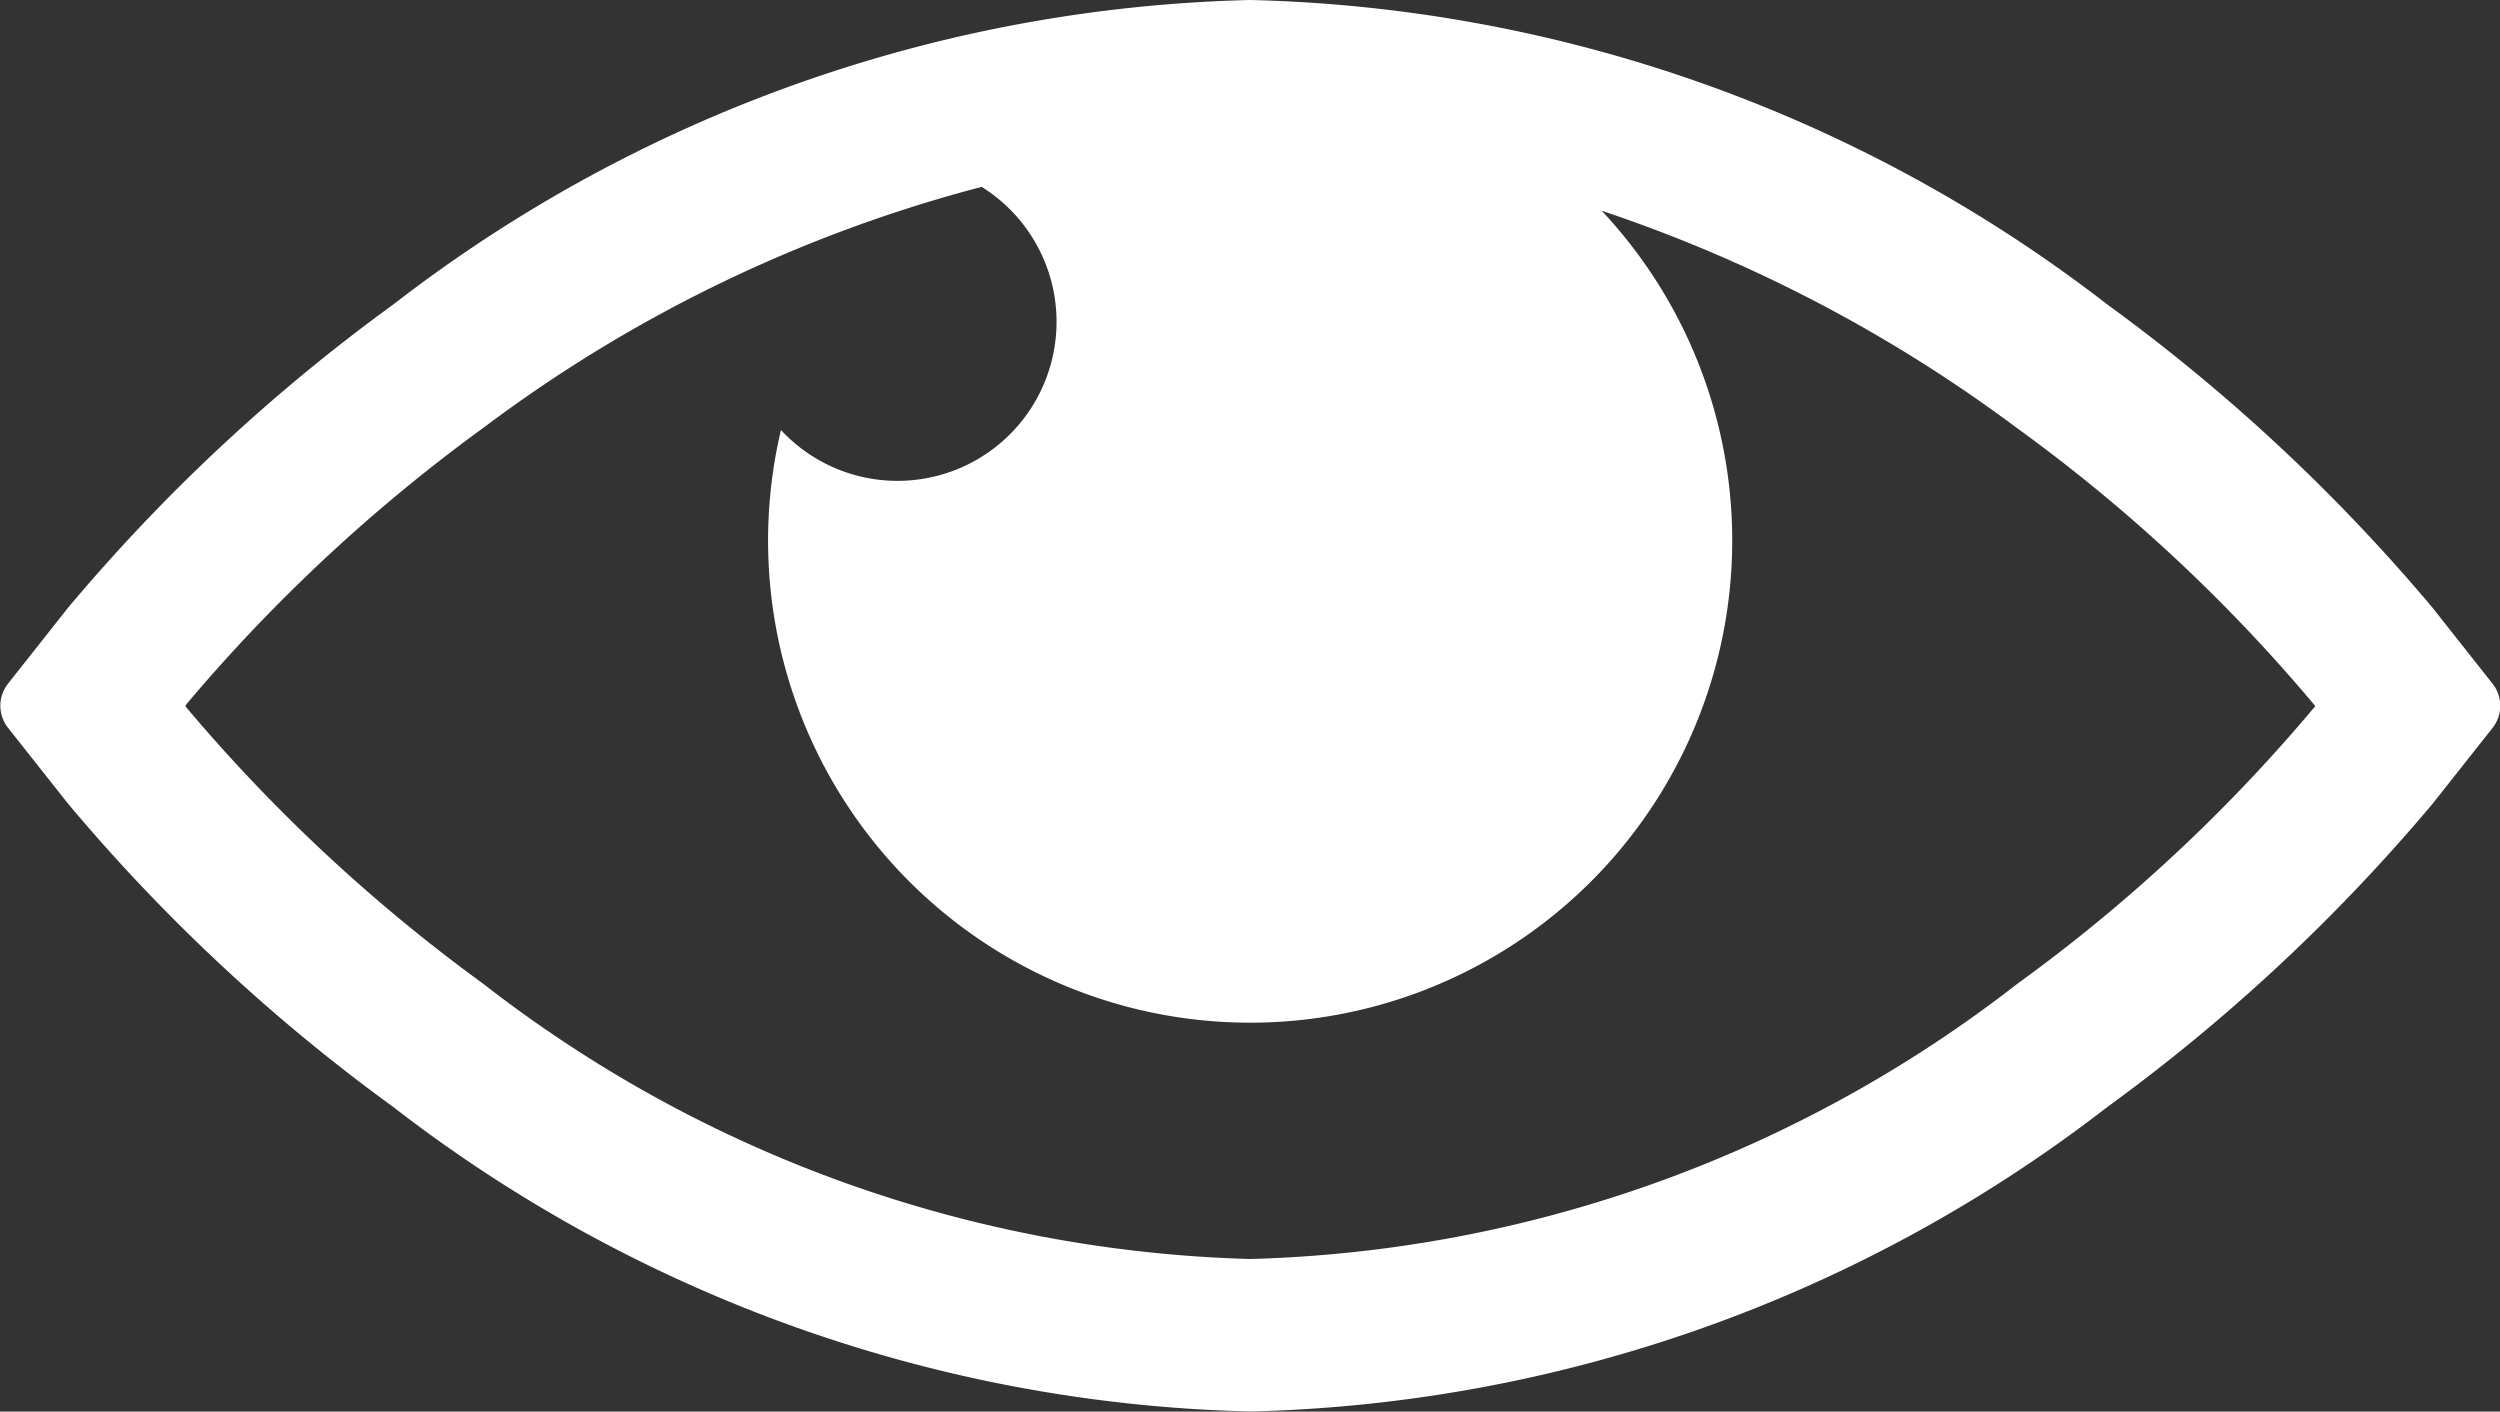 <svg xmlns="http://www.w3.org/2000/svg" width="37.365" height="21.098" viewBox="0 0 37.365 21.098"><rect x="0" y="0" width="37.365" height="21.098" fill="#333333" stroke="none"/><defs><style>.a{fill:#fff;}</style></defs><g transform="translate(685 -544.01)"><path class="a" d="M69.2,168.525a27.357,27.357,0,0,0-4.86-4.533,21.774,21.774,0,0,0-12.812-4.553,21.771,21.771,0,0,0-12.812,4.553,27.171,27.171,0,0,0-4.861,4.534l-.894,1.131a.532.532,0,0,0,0,.66l.895,1.131a27.147,27.147,0,0,0,4.86,4.534,21.772,21.772,0,0,0,12.812,4.553,21.773,21.773,0,0,0,12.812-4.553A27.382,27.382,0,0,0,69.2,171.45l.895-1.132a.532.532,0,0,0,0-.66Zm-1.79,1.51a24.686,24.686,0,0,1-4.421,4.11,19.518,19.518,0,0,1-11.461,4.111,19.517,19.517,0,0,1-11.461-4.111,25.146,25.146,0,0,1-4.421-4.109l-.037-.047.038-.048a25.116,25.116,0,0,1,4.42-4.109,21.4,21.4,0,0,1,7.446-3.6,2.377,2.377,0,1,1-3,3.634,7.205,7.205,0,1,0,12.267-3.277,22.051,22.051,0,0,1,6.207,3.248,24.709,24.709,0,0,1,4.421,4.11l.037.047Z" transform="translate(-717.841 384.571)"/></g></svg>